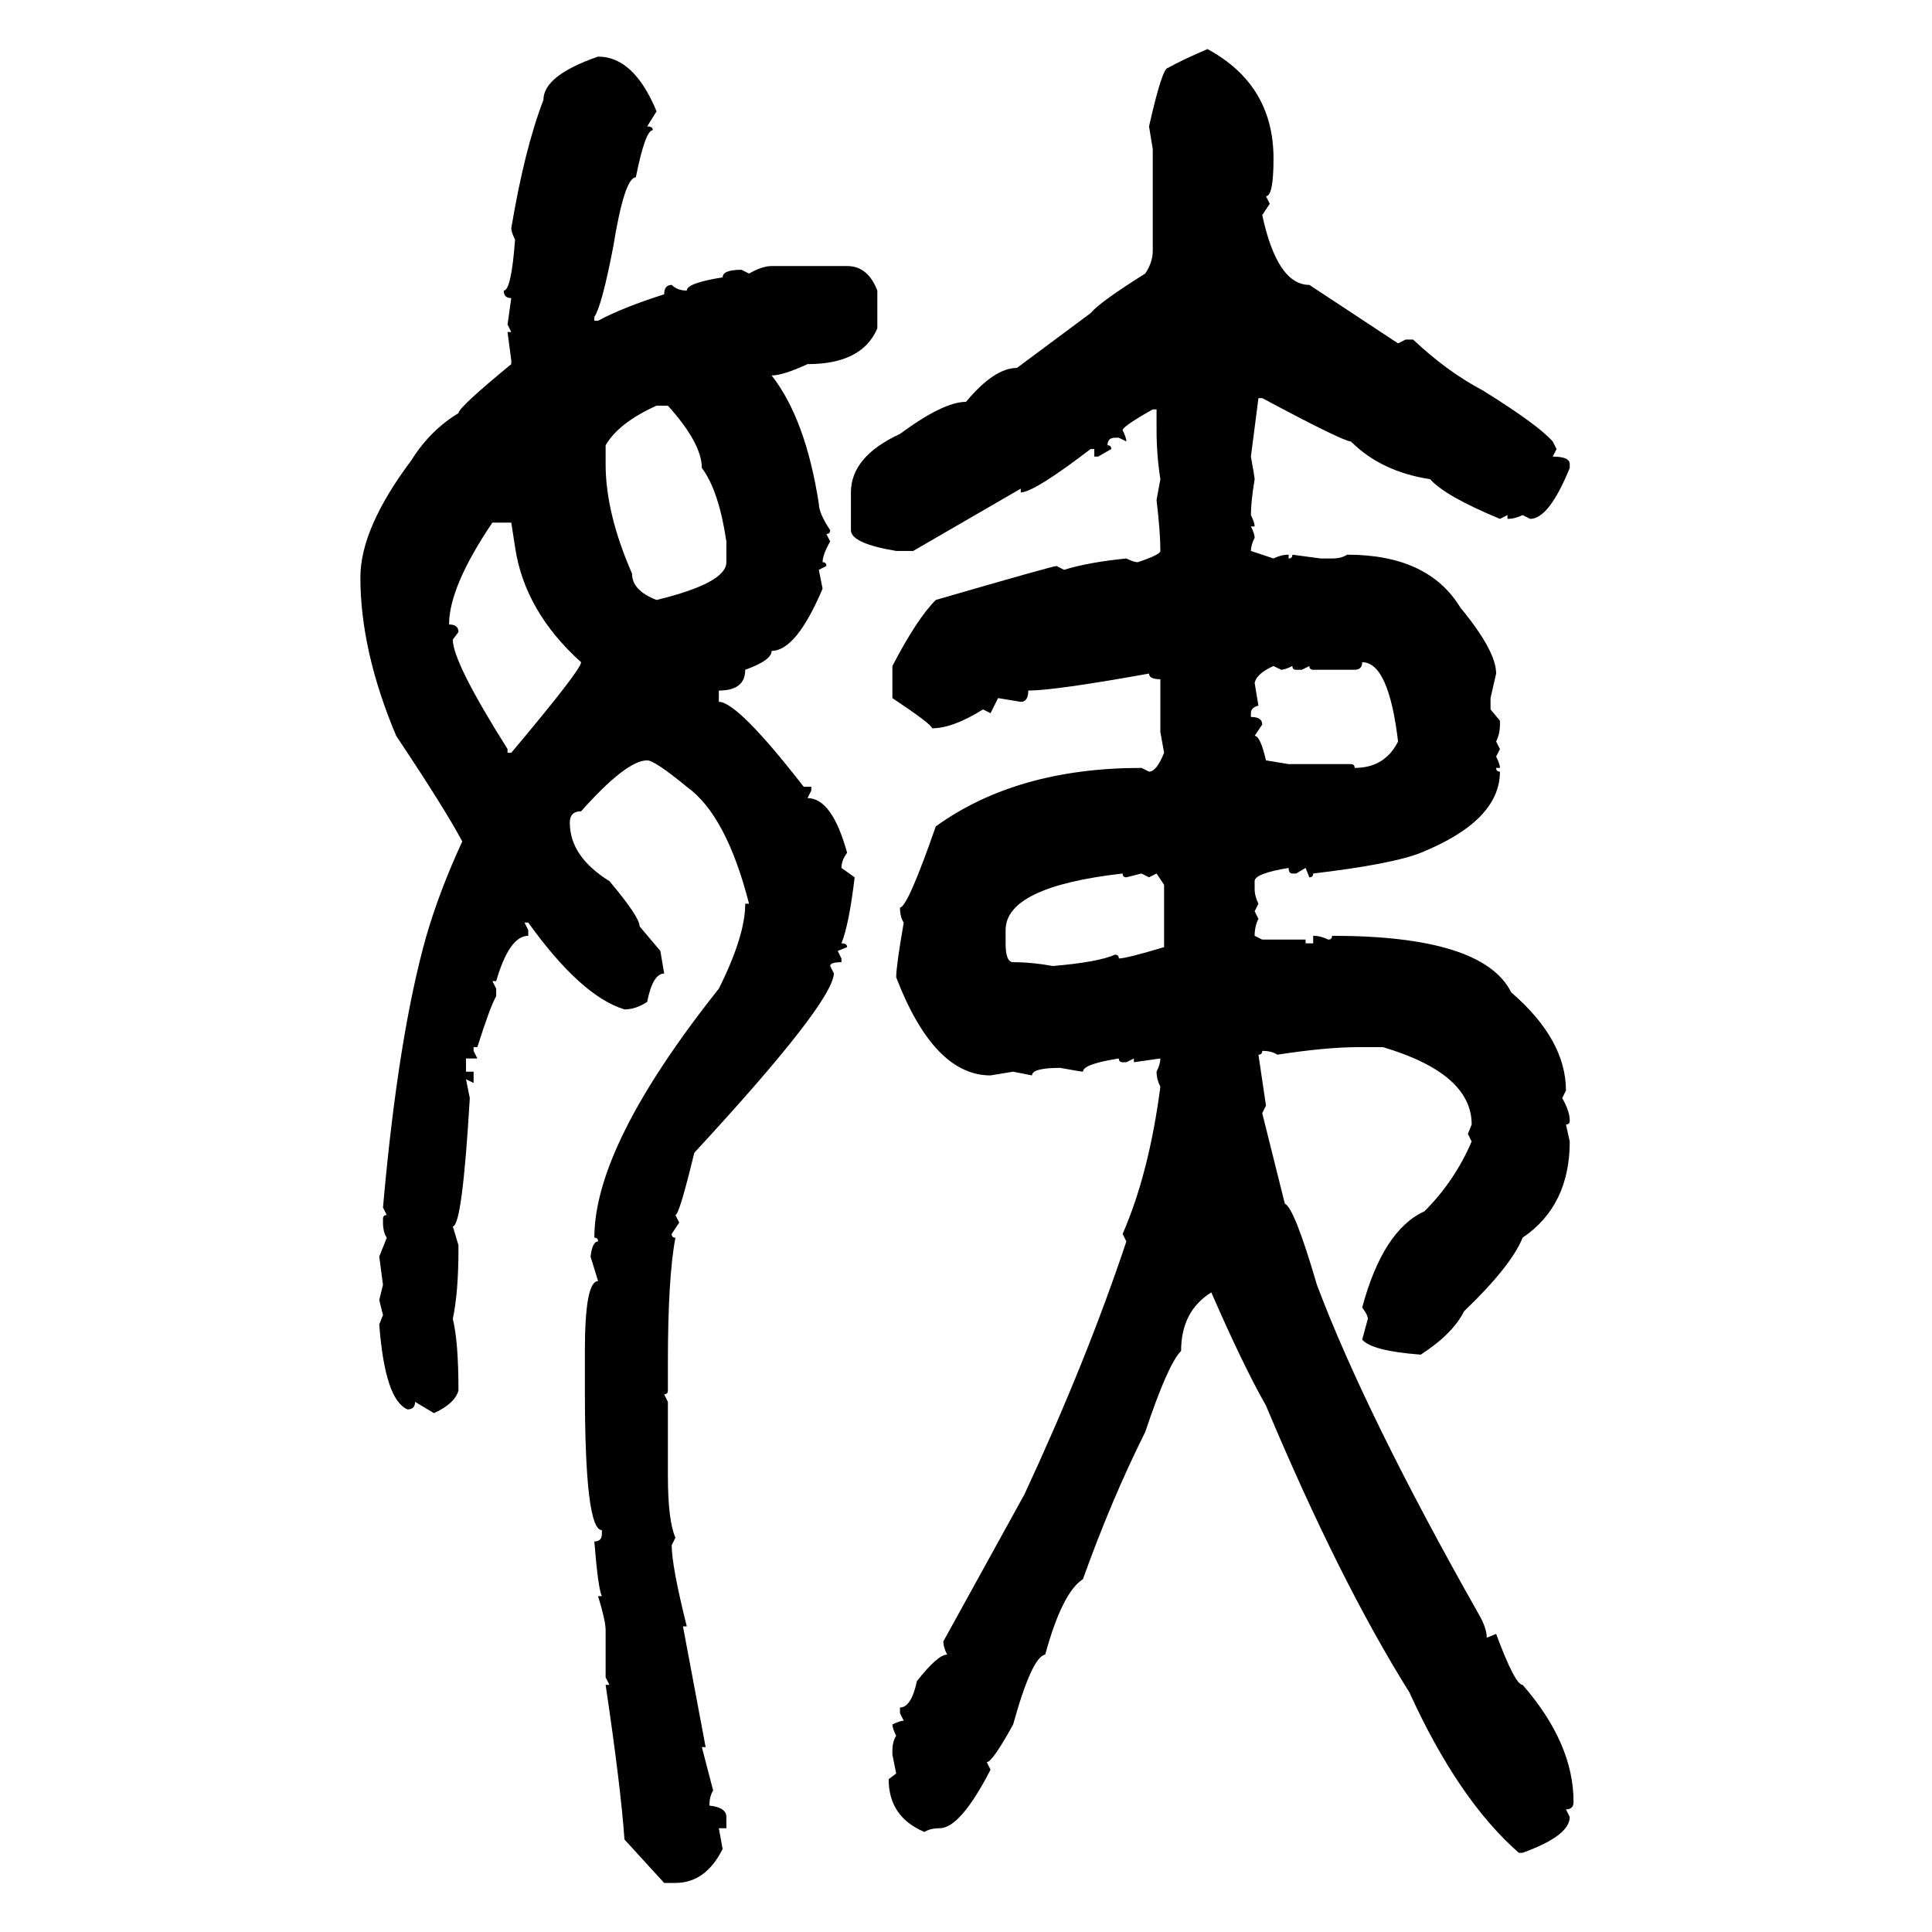 <svg xmlns="http://www.w3.org/2000/svg" xmlns:xlink="http://www.w3.org/1999/xlink" width="300" height="300"><path d="M187.50 7.62L187.50 7.62Q197.75 13.18 197.75 24.61L197.75 24.61Q197.75 30.47 196.58 30.47L196.58 30.47L197.17 31.64L196.00 33.40Q198.34 44.24 203.32 44.24L203.32 44.24L217.09 53.32L218.26 52.73L219.43 52.73Q224.71 57.71 230.27 60.64L230.27 60.64Q238.77 65.92 241.11 68.55L241.11 68.55L241.70 69.73L241.11 70.90Q243.75 70.90 243.75 72.07L243.75 72.07L243.75 72.66Q240.53 80.57 237.60 80.57L237.60 80.57L236.43 79.98Q235.25 80.57 234.08 80.57L234.08 80.57L234.08 79.98L232.91 80.57Q224.41 77.05 222.07 74.41L222.07 74.41Q214.45 73.24 209.77 68.55L209.77 68.55Q208.59 68.55 196.00 61.82L196.00 61.82L195.41 61.82L194.24 70.90Q194.82 74.12 194.82 74.41L194.82 74.41Q194.24 77.93 194.24 79.98L194.24 79.98Q194.82 81.15 194.82 81.74L194.82 81.74L194.24 81.74Q194.82 82.91 194.82 83.50L194.82 83.50Q194.24 84.67 194.24 85.55L194.24 85.55L197.75 86.72Q198.93 86.13 200.10 86.13L200.10 86.13L200.10 86.72Q200.68 86.72 200.68 86.13L200.68 86.13L205.08 86.72L206.84 86.72Q208.30 86.72 209.18 86.13L209.18 86.13Q221.78 86.13 226.76 94.34L226.76 94.34Q232.32 101.07 232.32 104.59L232.32 104.59L231.45 108.40L231.45 110.16L232.91 111.91L232.91 112.50Q232.91 113.96 232.32 115.14L232.32 115.14L232.91 116.31L232.32 117.48Q232.91 118.65 232.91 119.24L232.91 119.24L232.32 119.24Q232.32 119.82 232.91 119.82L232.91 119.82Q232.91 127.44 220.61 132.42L220.61 132.42Q216.21 134.18 203.91 135.64L203.91 135.64Q203.91 136.23 203.32 136.23L203.32 136.23L202.73 134.77L201.27 135.64L200.68 135.64Q200.10 135.64 200.10 134.77L200.10 134.77Q194.82 135.64 194.82 136.82L194.82 136.82L194.82 137.99Q194.82 139.16 195.41 140.33L195.41 140.33L194.82 141.50L195.41 142.68Q194.82 143.85 194.82 145.31L194.82 145.31L196.00 145.90L202.73 145.90L202.73 146.48L203.91 146.48L203.91 145.31Q205.08 145.31 206.25 145.90L206.25 145.90Q206.84 145.90 206.84 145.31L206.84 145.31Q230.27 145.31 234.67 154.10L234.67 154.10Q243.16 161.43 243.16 169.34L243.16 169.34L242.58 170.51Q243.75 172.56 243.75 174.02L243.75 174.02Q243.75 174.61 243.16 174.61L243.16 174.61L243.75 177.25Q243.75 187.21 236.43 192.19L236.43 192.19Q234.67 196.58 227.34 203.61L227.34 203.61Q225.59 207.13 220.61 210.35L220.61 210.35Q212.99 209.77 211.52 208.01L211.52 208.01L212.40 204.79Q212.40 204.20 211.52 203.03L211.52 203.03Q214.75 191.02 221.19 188.09L221.19 188.09Q225.88 183.40 228.52 177.25L228.52 177.25L227.93 176.07L228.52 174.61Q228.52 166.70 214.75 162.60L214.75 162.60L210.94 162.60Q205.96 162.60 198.34 163.77L198.34 163.77Q197.46 163.18 196.00 163.18L196.00 163.18Q196.00 163.77 195.41 163.77L195.41 163.77L196.58 171.68L196.00 172.85L199.51 186.91Q200.98 187.50 204.49 199.51L204.49 199.51Q212.11 219.73 229.69 250.78L229.69 250.78Q230.86 252.83 230.86 254.30L230.86 254.30L232.32 253.71Q235.25 261.62 236.43 261.62L236.43 261.62Q244.34 270.70 244.34 279.79L244.34 279.79Q244.34 280.96 243.16 280.96L243.16 280.96L243.75 282.13Q243.75 285.06 236.43 287.70L236.43 287.70L235.84 287.70Q226.46 279.49 218.85 262.79L218.85 262.79Q208.01 245.51 196.58 218.26L196.58 218.26Q193.07 212.11 188.09 200.68L188.09 200.68Q183.40 203.61 183.40 209.77L183.40 209.77Q181.35 211.82 177.83 222.36L177.83 222.36Q172.56 232.91 168.16 245.21L168.16 245.21Q164.94 247.27 162.30 256.93L162.30 256.93Q160.25 257.23 157.32 267.77L157.32 267.77Q154.10 273.63 153.22 273.63L153.22 273.63L153.81 274.80Q149.12 283.89 145.90 283.89L145.90 283.89Q144.43 283.89 143.55 284.47L143.55 284.47Q137.99 282.13 137.99 276.27L137.99 276.27L139.16 275.39L138.57 272.46L138.57 271.88Q138.57 270.41 139.16 269.53L139.16 269.53Q138.57 268.36 138.57 267.77L138.57 267.77Q139.75 267.19 140.33 267.19L140.33 267.19L139.75 266.02L139.75 265.14Q141.50 265.14 142.38 261.04L142.38 261.04Q145.61 256.93 147.07 256.93L147.07 256.93Q146.48 255.76 146.48 254.88L146.48 254.88L159.08 232.03Q168.75 211.23 174.90 192.77L174.90 192.77L174.32 191.60Q178.42 182.23 180.18 168.75L180.18 168.75Q179.59 167.58 179.59 166.41L179.59 166.41Q180.18 165.23 180.18 164.36L180.18 164.36L176.07 164.94L176.07 164.36L174.90 164.94L174.32 164.94Q173.73 164.94 173.73 164.36L173.73 164.36Q168.16 165.23 168.16 166.41L168.16 166.41Q167.87 166.41 164.65 165.82L164.65 165.82Q160.25 165.82 160.25 166.99L160.25 166.99L157.32 166.41L153.81 166.99Q145.02 166.99 139.16 151.76L139.16 151.76Q139.16 150 140.33 143.26L140.33 143.26Q139.75 142.38 139.75 140.92L139.75 140.92Q140.92 140.92 145.31 128.32L145.31 128.32Q157.91 119.24 177.25 119.24L177.25 119.24L178.42 119.82Q179.59 119.82 180.76 116.89L180.76 116.89L180.18 113.67L180.18 105.47Q178.42 105.47 178.42 104.59L178.42 104.59Q163.77 107.23 159.67 107.23L159.67 107.23Q159.67 108.98 158.50 108.98L158.50 108.98L154.98 108.40L153.81 110.74L152.64 110.16Q147.95 113.09 144.73 113.09L144.73 113.09Q144.73 112.50 138.57 108.40L138.57 108.40L138.57 103.42Q142.38 96.09 145.31 93.16L145.31 93.16Q163.48 87.89 164.06 87.89L164.06 87.89L165.23 88.48Q169.04 87.30 174.90 86.72L174.90 86.72Q176.07 87.30 176.66 87.30L176.66 87.30Q180.18 86.13 180.18 85.55L180.18 85.55Q180.18 82.62 179.59 77.64L179.59 77.64L180.18 74.41Q179.59 70.61 179.59 66.80L179.59 66.80L179.59 63.57L179.00 63.57Q174.32 66.21 174.32 66.80L174.32 66.80Q174.90 67.97 174.90 68.55L174.90 68.55L173.73 67.97L173.14 67.97Q171.97 67.97 171.97 69.14L171.97 69.14Q172.56 69.14 172.56 69.73L172.56 69.73L170.51 70.90L169.92 70.90L169.92 69.73L169.34 69.73Q160.55 76.46 158.50 76.46L158.50 76.46L158.50 75.88L141.80 85.55L139.16 85.55Q132.13 84.38 132.13 82.32L132.13 82.32L132.13 76.46Q132.13 70.90 139.75 67.38L139.75 67.38Q146.48 62.40 150 62.40L150 62.40Q154.39 57.13 157.91 57.13L157.91 57.13L169.34 48.63Q170.80 46.88 177.83 42.48L177.83 42.48Q179.00 40.72 179.00 38.96L179.00 38.96L179.00 23.14L178.42 19.63Q180.47 10.55 181.35 10.55L181.35 10.55Q183.40 9.38 187.50 7.62ZM92.87 8.79L92.87 8.79Q98.44 8.79 101.95 17.29L101.95 17.29L100.49 19.63Q101.37 19.63 101.37 20.21L101.37 20.21Q100.20 20.21 98.73 27.54L98.73 27.54Q96.97 27.54 95.21 38.38L95.21 38.38Q93.46 47.46 92.29 49.22L92.29 49.22L92.29 49.80L92.87 49.80Q96.68 47.75 103.13 45.70L103.13 45.70Q103.13 44.24 104.30 44.24L104.30 44.24Q105.18 45.12 106.64 45.12L106.64 45.12Q106.64 43.95 112.21 43.07L112.21 43.07Q112.21 41.89 115.14 41.89L115.14 41.89L116.31 42.48Q118.36 41.31 119.82 41.31L119.82 41.31L131.54 41.31Q134.77 41.31 136.23 45.12L136.23 45.12L136.23 50.98Q133.89 56.54 125.39 56.54L125.39 56.54Q121.58 58.30 119.82 58.30L119.82 58.30Q125.10 65.04 127.15 78.22L127.15 78.22Q127.15 79.69 128.91 82.32L128.91 82.32Q128.91 82.91 128.32 82.91L128.32 82.91L128.91 84.08Q127.73 86.13 127.73 87.30L127.73 87.30Q128.32 87.30 128.32 87.89L128.32 87.89L127.15 88.48L127.73 91.41Q123.63 101.07 119.82 101.07L119.82 101.07Q119.82 102.54 115.72 104.00L115.72 104.00Q115.72 107.23 111.62 107.23L111.62 107.23L111.62 108.98Q114.55 108.98 124.80 122.17L124.80 122.17L125.98 122.17L125.98 122.75L125.39 123.93Q129.20 123.93 131.54 132.42L131.54 132.42Q130.66 133.59 130.66 134.77L130.66 134.77L132.71 136.23Q131.84 143.55 130.66 146.48L130.66 146.48Q131.54 146.48 131.54 147.07L131.54 147.07L130.08 147.66L130.66 148.83L130.66 149.41Q128.91 149.41 128.91 150L128.91 150L129.49 151.17Q129.20 155.86 107.81 179.00L107.81 179.00Q105.47 188.67 104.88 188.67L104.88 188.67L105.47 189.84L104.30 191.60Q104.30 192.19 104.88 192.19L104.88 192.19Q103.71 198.34 103.71 211.52L103.71 211.52L103.71 215.92Q103.71 216.50 103.13 216.50L103.13 216.50L103.71 217.68L103.71 229.10Q103.71 236.13 104.88 238.77L104.88 238.77L104.30 239.94Q104.30 243.16 106.64 252.54L106.64 252.54L106.05 252.54L109.57 271.29L108.98 271.29L110.74 278.03Q110.16 278.91 110.16 280.37L110.16 280.37Q112.79 280.66 112.79 282.13L112.79 282.13L112.79 283.89L111.62 283.89L112.21 287.11Q109.57 292.38 104.88 292.38L104.88 292.38L103.13 292.38L96.97 285.64Q96.39 277.44 94.04 261.62L94.04 261.62L94.63 261.62L94.04 260.45L94.04 253.13Q94.04 251.66 92.87 247.85L92.87 247.85L93.46 247.85Q92.87 246.68 92.29 239.36L92.29 239.36Q93.46 239.36 93.46 238.18L93.46 238.18L93.46 237.60Q90.82 237.60 90.82 215.92L90.82 215.92L90.82 209.77Q90.82 198.93 92.87 198.93L92.87 198.93L91.70 195.12Q91.99 192.77 92.87 192.77L92.87 192.77Q92.87 192.19 92.29 192.19L92.29 192.19Q92.29 177.83 111.62 153.52L111.62 153.52Q115.72 145.31 115.72 140.33L115.72 140.33L116.31 140.33Q112.79 126.56 106.64 122.17L106.64 122.17Q101.66 118.07 100.49 118.07L100.49 118.07Q97.27 118.07 90.23 125.98L90.23 125.98Q88.48 125.98 88.48 127.73L88.48 127.73Q88.48 133.01 94.63 136.82L94.63 136.82Q99.32 142.38 99.32 143.85L99.32 143.85L102.54 147.66L103.13 151.17Q101.37 151.17 100.49 155.57L100.49 155.57Q98.73 156.74 96.97 156.74L96.97 156.74Q90.23 154.69 82.03 143.26L82.03 143.26L81.45 143.26L82.03 144.43L82.03 145.31Q79.10 145.31 77.05 152.34L77.05 152.34L76.46 152.34L77.05 153.52L77.05 154.69Q76.17 156.15 74.12 162.60L74.12 162.60L73.54 162.60L73.54 163.18L74.12 164.36L72.36 164.36L72.36 166.41L73.54 166.41L73.54 168.16L72.36 167.58L72.95 170.51Q71.78 190.43 70.31 190.43L70.31 190.43L71.19 193.36L71.19 193.95Q71.19 200.68 70.31 204.79L70.31 204.79Q71.19 208.30 71.19 215.92L71.19 215.92Q70.61 217.97 67.38 219.43L67.38 219.43L64.45 217.68Q64.45 218.85 63.28 218.85L63.28 218.85Q59.77 217.38 58.89 205.66L58.89 205.66L59.47 204.20L58.89 201.86L59.47 199.51L58.89 195.12L60.06 192.19Q59.47 191.31 59.47 189.84L59.47 189.84L59.47 189.26Q59.47 188.67 60.06 188.67L60.06 188.67L59.47 187.50Q61.82 160.84 66.21 145.31L66.21 145.31Q68.26 138.28 71.78 130.66L71.78 130.66Q69.14 125.68 61.52 114.26L61.52 114.26Q55.96 101.07 55.96 89.65L55.96 89.65Q55.96 82.03 63.87 71.48L63.87 71.48Q66.80 66.80 71.19 64.16L71.19 64.16Q71.19 63.28 79.39 56.54L79.39 56.54L79.39 55.96L78.81 51.56L79.39 51.56L78.81 50.39L79.39 46.29Q78.22 46.29 78.22 45.12L78.22 45.12Q79.39 45.12 79.98 37.21L79.98 37.21Q79.39 36.04 79.39 35.45L79.39 35.45Q81.45 23.14 84.38 15.53L84.38 15.53Q84.38 11.72 92.87 8.79ZM94.04 69.14L94.04 69.14L94.04 72.07Q94.04 79.69 98.14 89.06L98.14 89.06Q98.14 91.70 101.95 93.16L101.95 93.16Q112.79 90.53 112.79 87.30L112.79 87.30L112.79 84.08Q111.62 76.17 108.98 72.66L108.98 72.66Q108.98 68.85 103.71 62.99L103.71 62.99L101.95 62.99Q96.09 65.63 94.04 69.14ZM79.39 81.15L76.46 81.15Q69.73 91.11 69.73 96.97L69.73 96.97Q71.19 96.97 71.19 98.14L71.19 98.14L70.31 99.32Q70.31 102.83 78.81 116.31L78.81 116.31L78.81 116.89L79.39 116.89Q90.23 104.00 90.23 102.83L90.23 102.83Q81.45 94.92 79.98 84.96L79.98 84.96L79.39 81.15ZM211.52 102.83L211.52 102.83Q211.52 104.00 210.35 104.00L210.35 104.00L203.91 104.00Q203.32 104.00 203.32 103.42L203.32 103.42L202.15 104.00L201.27 104.00Q200.68 104.00 200.68 103.42L200.68 103.42Q199.51 104.00 198.93 104.00L198.93 104.00L197.75 103.42Q195.12 104.59 194.82 106.05L194.82 106.05L195.41 109.57Q194.24 109.86 194.24 110.74L194.24 110.74L194.24 111.33Q196.00 111.33 196.00 112.50L196.00 112.50L194.82 114.26Q195.70 114.26 196.58 118.07L196.58 118.07L200.10 118.65L209.77 118.65Q210.35 118.65 210.35 119.24L210.35 119.24Q215.04 119.24 217.09 115.14L217.09 115.14Q215.63 102.83 211.52 102.83ZM156.15 144.43L156.15 146.48Q156.15 149.41 157.32 149.41L157.32 149.41Q160.25 149.41 163.48 150L163.48 150Q170.51 149.41 173.14 148.24L173.14 148.24Q173.73 148.24 173.73 148.83L173.73 148.83Q174.90 148.83 180.76 147.07L180.76 147.07L180.76 137.40L179.59 135.64L178.42 136.23L177.25 135.64L174.90 136.23Q174.32 136.23 174.32 135.64L174.32 135.64Q156.15 137.70 156.15 144.43L156.15 144.43Z"/></svg>